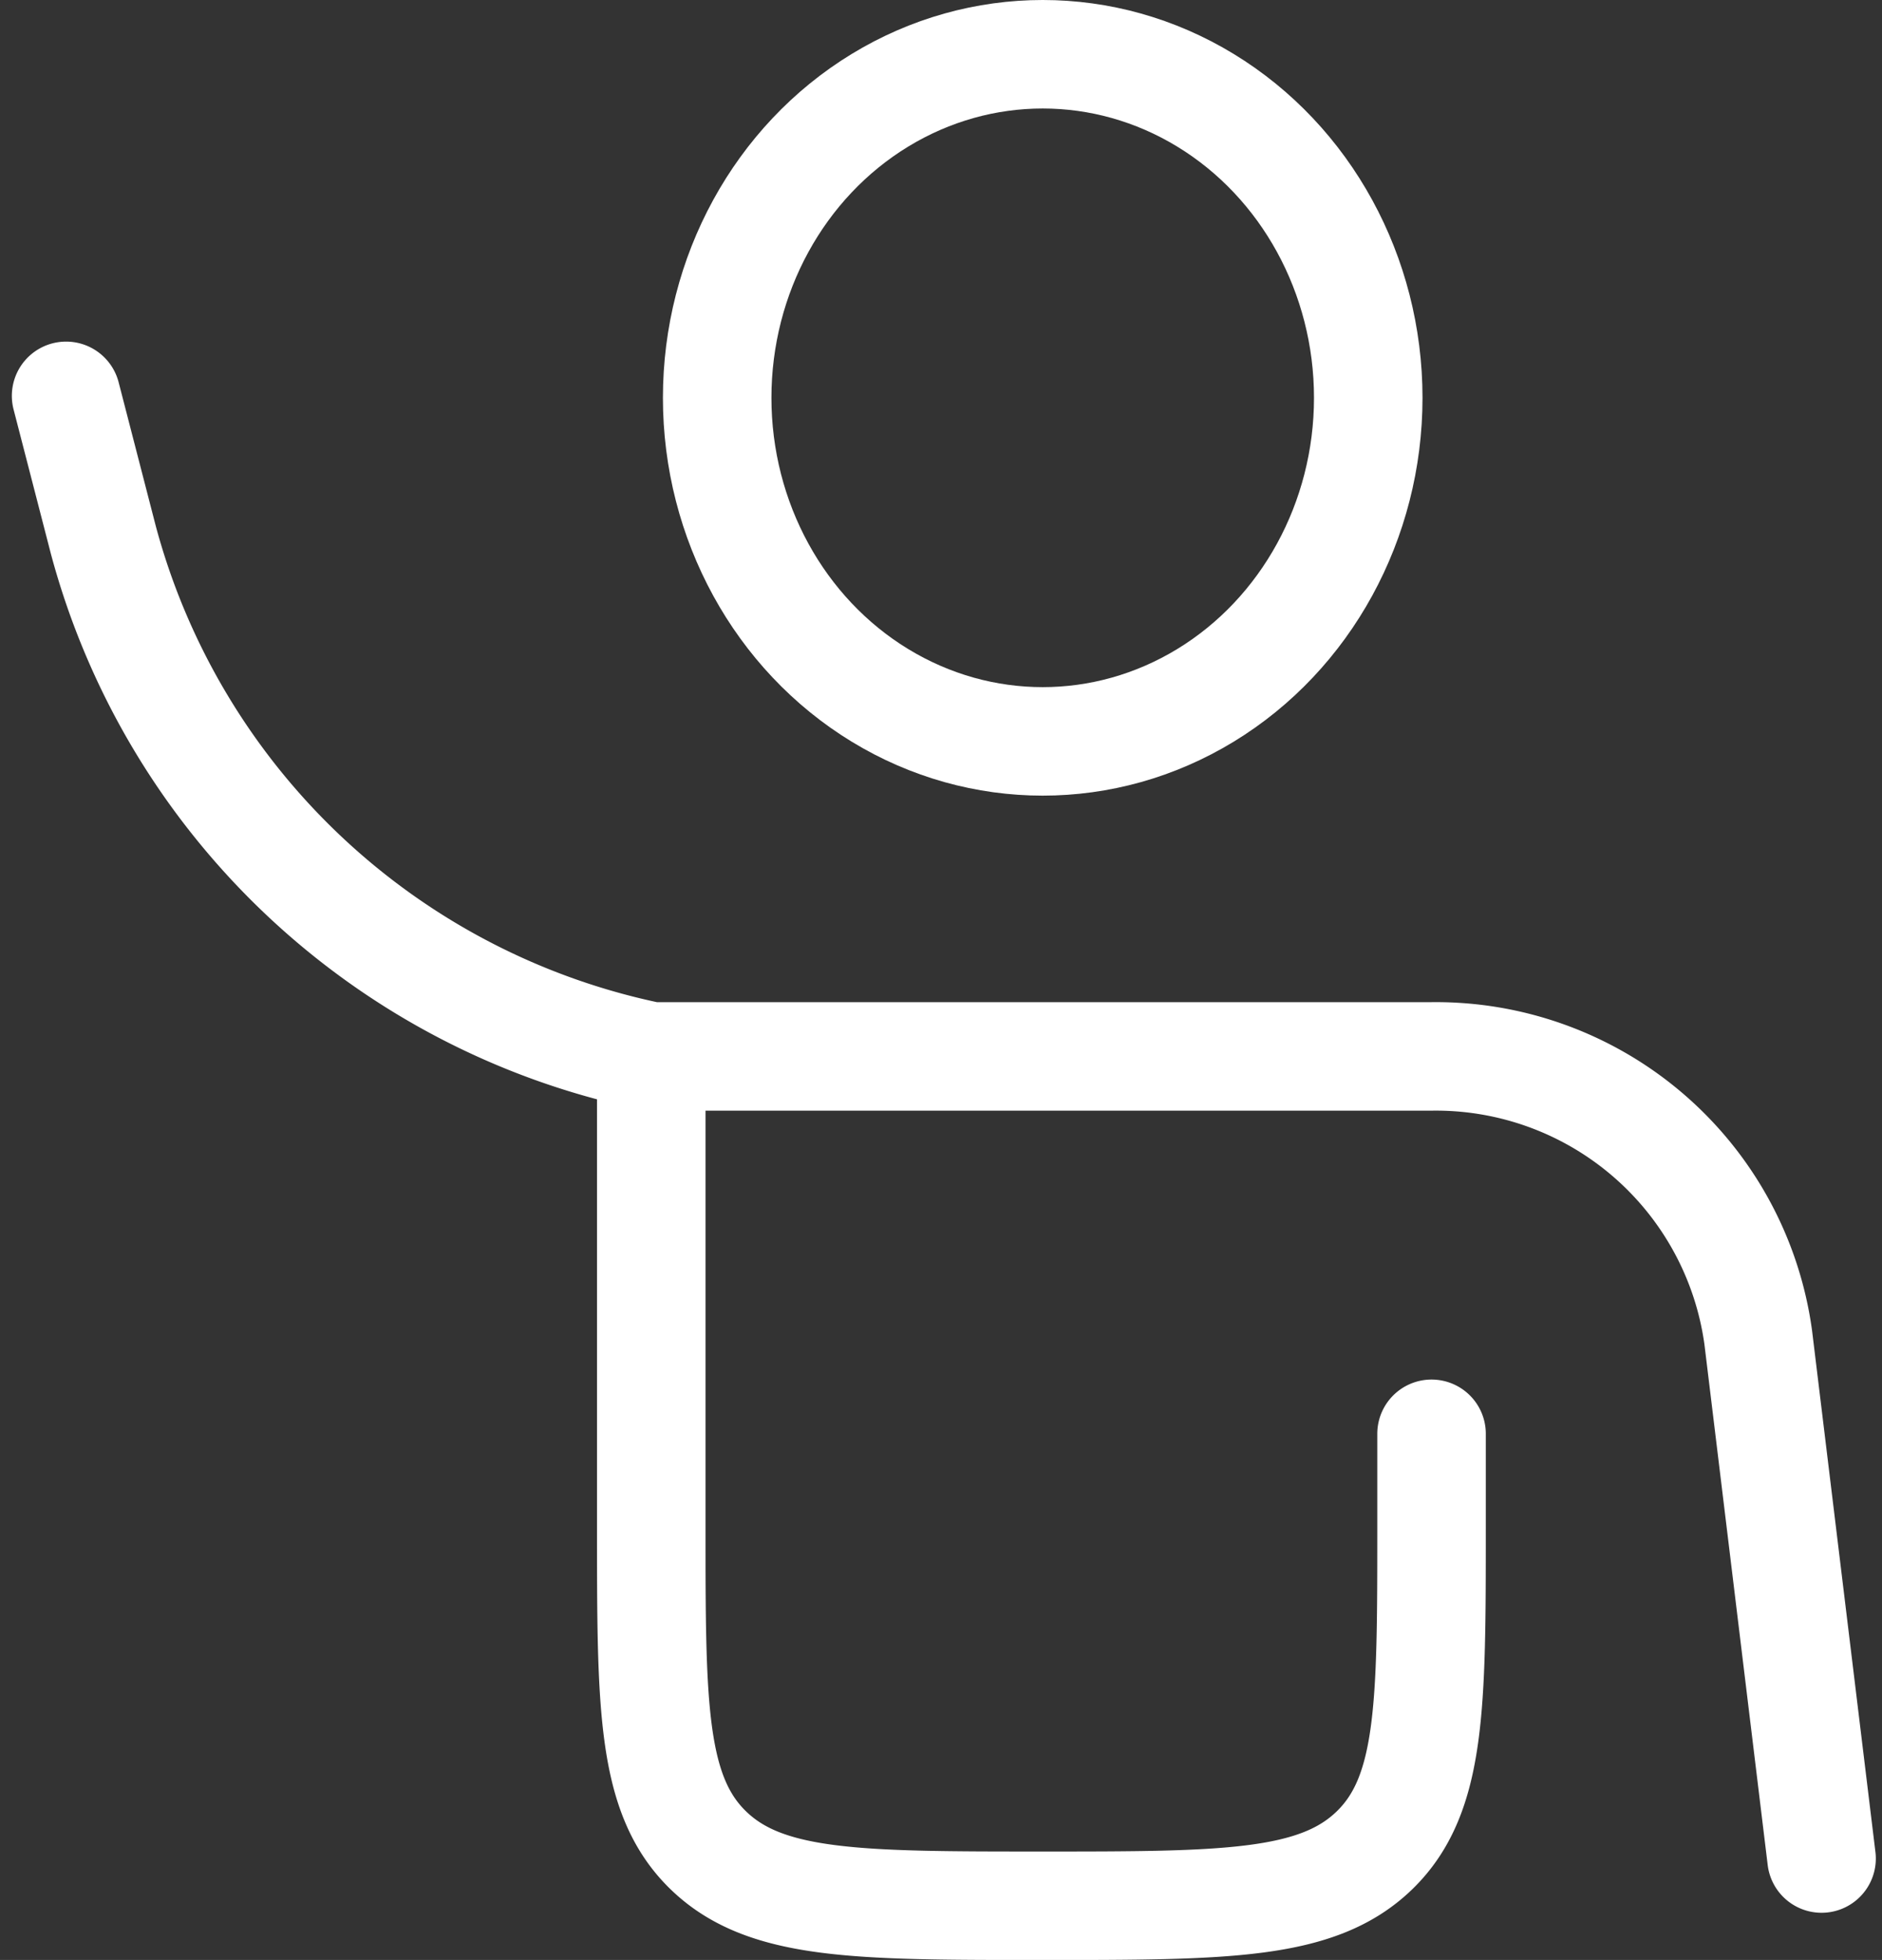 <svg xmlns="http://www.w3.org/2000/svg" width="104.062" height="108.388" viewBox="0 0 104.062 108.388"><rect x="0" y="0" width="104.062" height="108.388" fill="#333333" stroke="none"/><g id="user-hand-up-svgrepo-com" transform="translate(1.655 1.111)"><path id="Trazado_216" data-name="Trazado 216" d="M34.356,42.53H77.5A17.992,17.992,0,0,1,95.565,58.079l3.5,28.809M34.356,42.53A39.64,39.64,0,0,1,4.06,13.973L2,6M34.356,42.53V68.623c0,9.84,0,14.76,3.159,17.817S45.758,89.5,55.926,89.5s15.252,0,18.411-3.057S77.5,78.463,77.5,68.623V63.4" transform="translate(0 14.78)" fill="none" stroke="#fff" stroke-linecap="round" stroke-width="6"></path><ellipse id="Elipse_8" data-name="Elipse 8" cx="18" cy="19" rx="18" ry="19" transform="translate(38 1.889)" fill="none" stroke="#fff" stroke-width="6"></ellipse></g></svg>